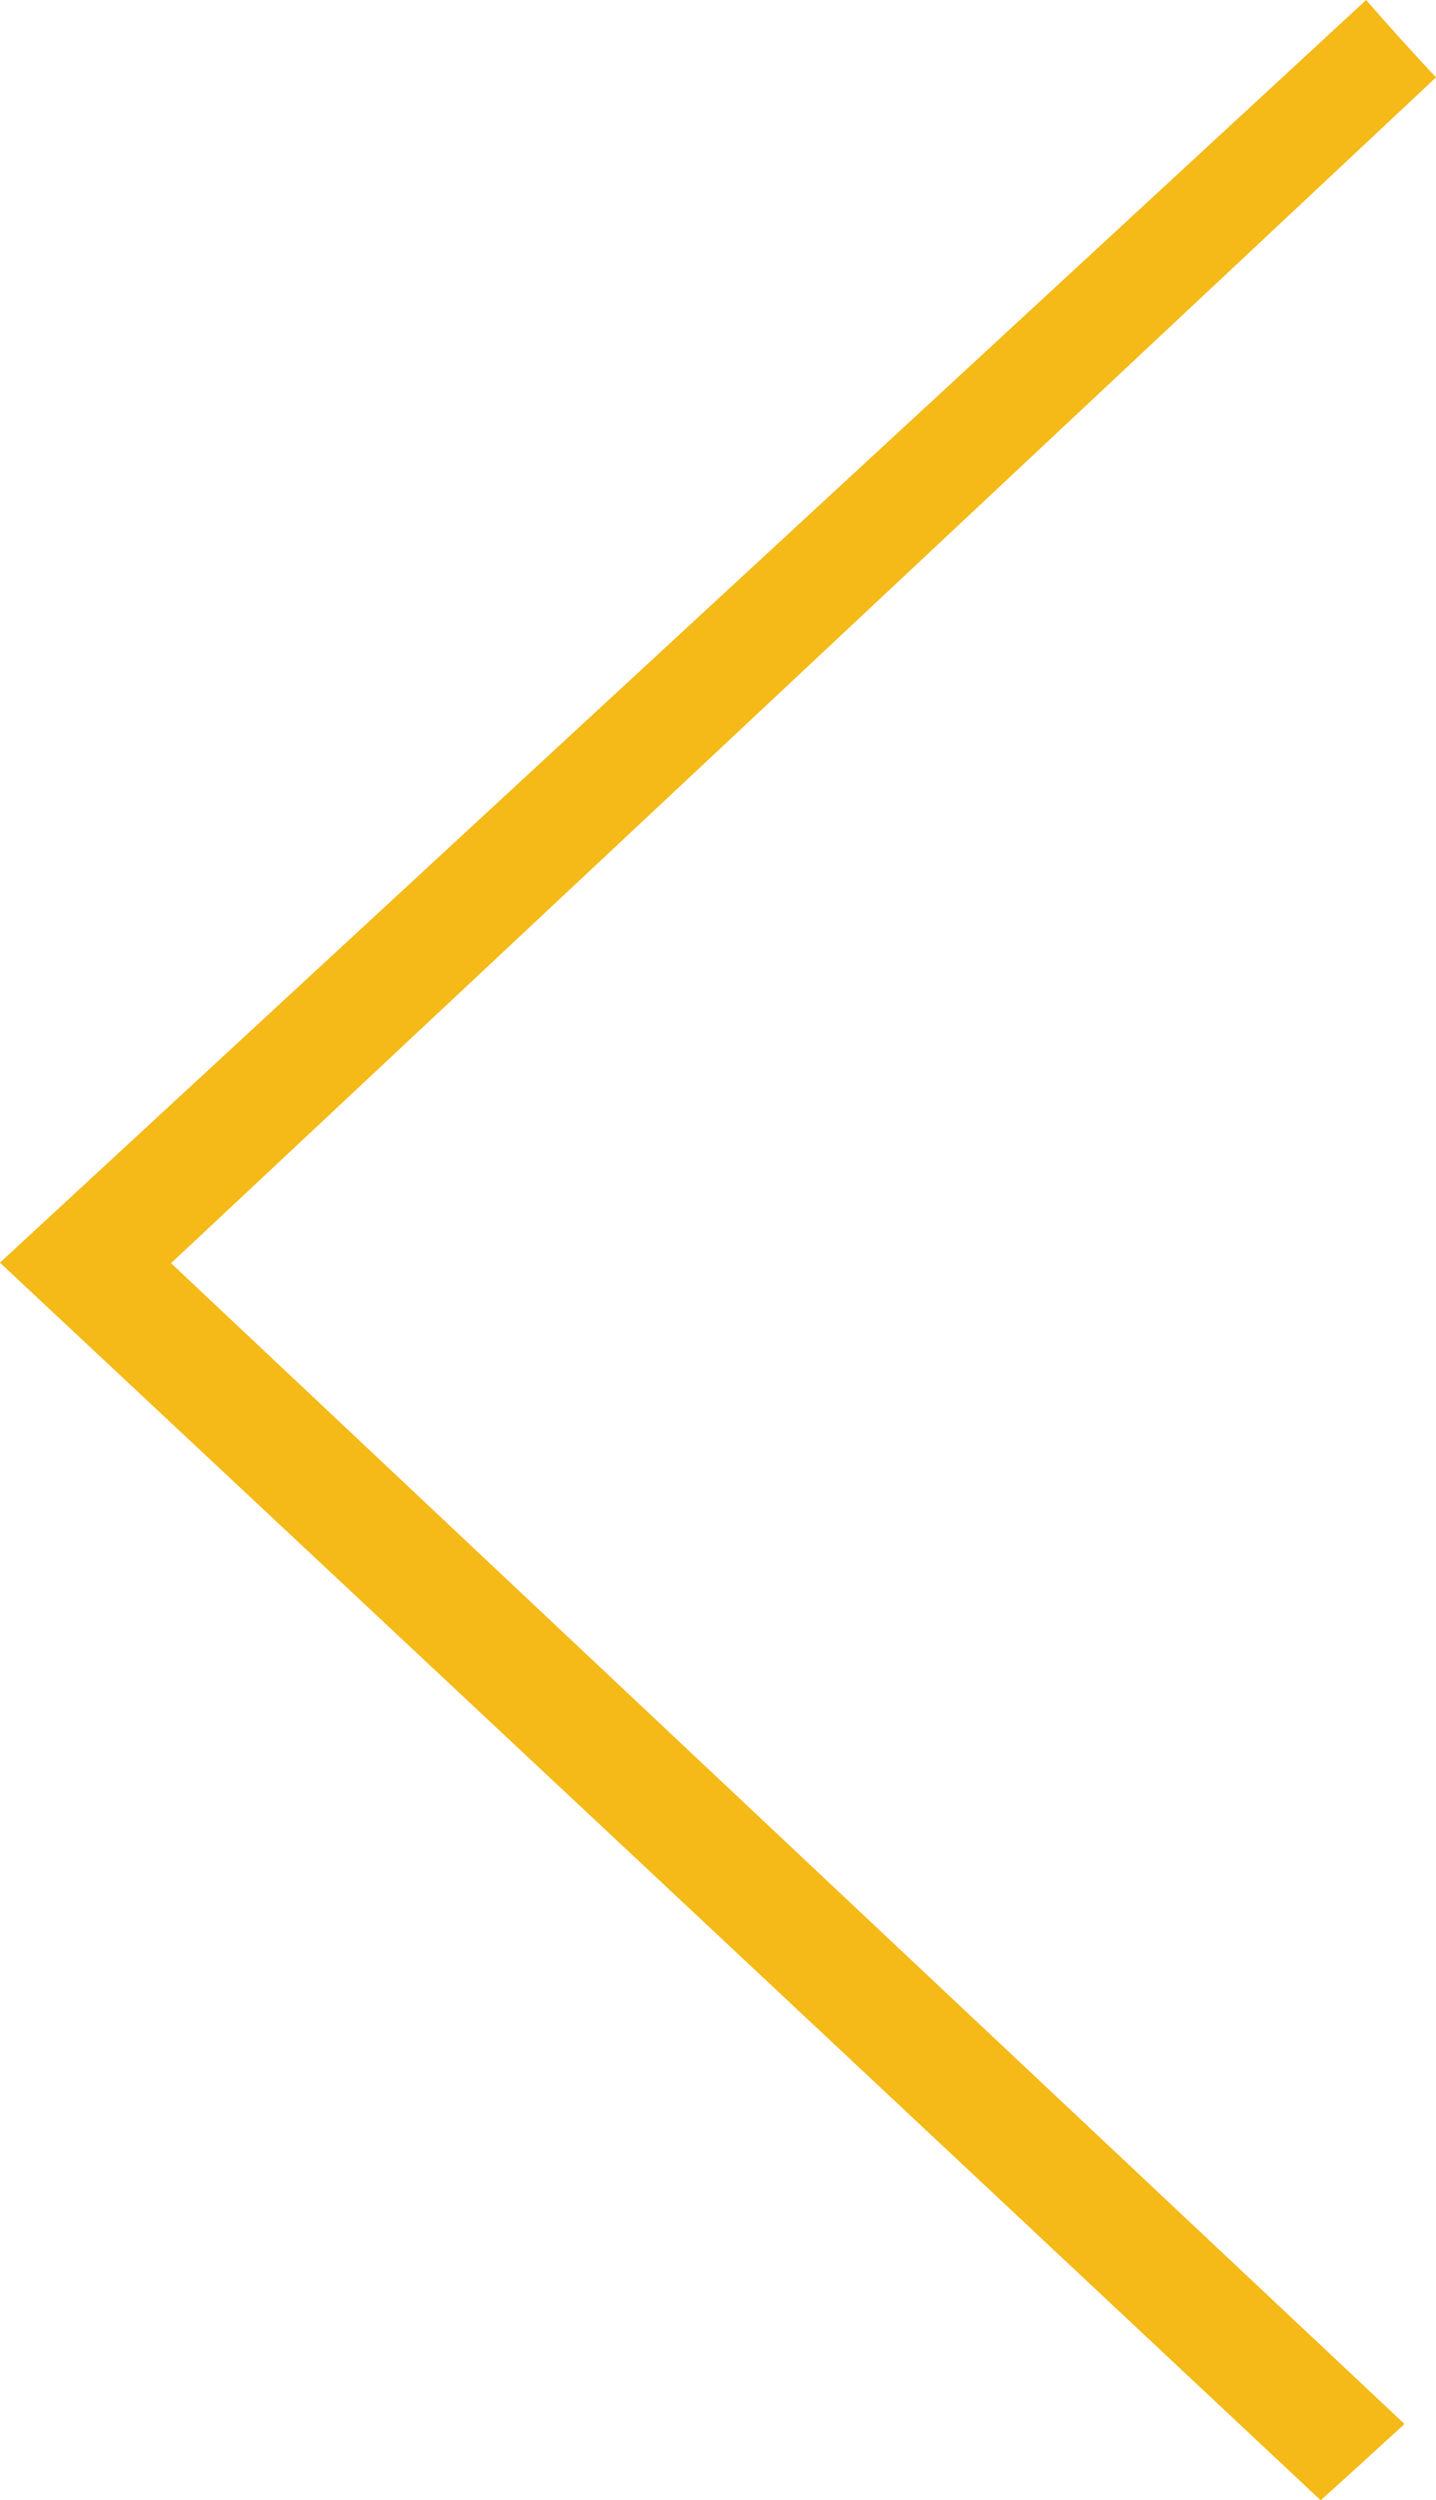 <svg xmlns="http://www.w3.org/2000/svg" width="67.773" height="117.991" viewBox="0 0 67.773 117.991"><path id="Trac&#xE9;_341" data-name="Trac&#xE9; 341" d="M458.138,187.473q-27.98-29.834-55.96-59.7-27.4,29.093-54.779,58.213c-1.209-1.319-2.418-2.637-3.6-3.956q29.216-31.153,58.405-62.333Q432,151.924,461.791,184.176C460.555,185.248,459.346,186.347,458.138,187.473Z" transform="translate(-119.7 461.791) rotate(-90)" fill="#f5ba18"></path></svg>